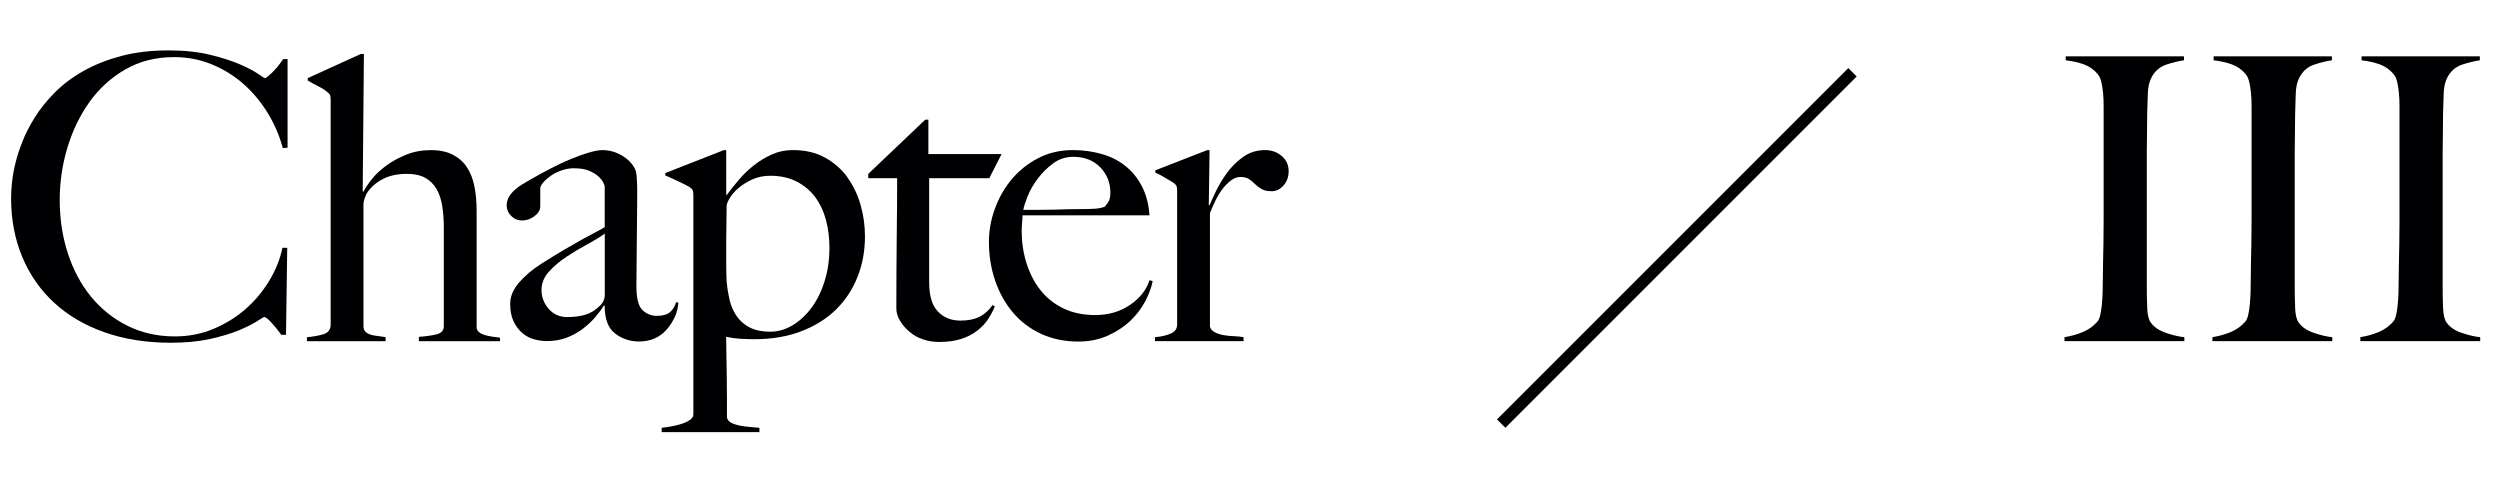 <?xml version="1.0" encoding="UTF-8"?>
<svg xmlns="http://www.w3.org/2000/svg" version="1.1" viewBox="0 0 105.356 20.895">
  <defs>
    <style>
      .cls-1 {
        fill: #000003;
      }
    </style>
  </defs>
  <!-- Generator: Adobe Illustrator 28.7.1, SVG Export Plug-In . SVG Version: 1.2.0 Build 142)  -->
  <g>
    <g id="Layer_1">
      <g>
        <path class="cls-1" d="M11.72,2.784c-.078.094-.154.178-.226.25-.073.072-.14.133-.2.183-.06.05-.103.075-.125.075-.022,0-.123-.061-.301-.184-.178-.122-.433-.255-.766-.4-.334-.144-.75-.278-1.251-.4-.5-.123-1.083-.184-1.75-.184-.733,0-1.395.078-1.983.233-.59.156-1.117.364-1.584.625-.467.261-.873.565-1.217.909-.345.345-.634.706-.867,1.083-.199.322-.364.642-.492.959-.127.317-.228.62-.299.909-.073.289-.123.561-.15.817-.028.255-.042.483-.042.683,0,.9.155,1.726.467,2.476s.759,1.395,1.342,1.934c.583.54,1.292.956,2.126,1.25.833.294,1.767.442,2.801.442.621,0,1.172-.053,1.649-.159s.884-.228,1.218-.367c.332-.139.588-.267.766-.383s.278-.175.301-.175c.055,0,.155.078.3.233.144.156.284.328.417.517h.199l.051-3.667h-.2c-.101.478-.286.942-.559,1.392-.273.45-.606.847-1,1.192-.395.344-.845.623-1.351.834s-1.047.316-1.625.316c-.733,0-1.4-.15-2-.45-.601-.3-1.111-.709-1.534-1.226-.423-.517-.747-1.125-.976-1.825-.228-.7-.342-1.45-.342-2.251,0-.756.109-1.492.326-2.209s.527-1.358.934-1.925c.404-.567.908-1.022,1.508-1.367s1.283-.517,2.051-.517c.555,0,1.08.1,1.575.3.494.2.939.473,1.333.817s.736.75,1.025,1.217.506.967.65,1.5l.2-.017v-3.734h-.184c-.066.1-.14.197-.216.292Z"/>
        <path class="cls-1" d="M20.437,14.12c-.101-.028-.184-.069-.251-.125-.066-.056-.1-.122-.1-.2v-4.918c0-.367-.03-.706-.092-1.017-.06-.311-.166-.581-.315-.809-.15-.228-.35-.405-.599-.533-.249-.127-.557-.192-.922-.192-.376,0-.723.065-1.038.192-.316.128-.596.281-.839.459-.244.178-.446.367-.606.567-.16.2-.279.378-.357.533l-.033-.017.051-5.785h-.134l-2.233,1.017v.1c.144.089.291.169.441.242s.27.147.358.225c.077.056.125.105.142.15s.025.111.025.2v9.468c0,.211-.103.348-.309.409-.206.061-.436.102-.691.125v.167h3.316v-.167c-.111-.022-.223-.039-.333-.05-.111-.011-.212-.03-.3-.058-.09-.028-.162-.069-.217-.125-.057-.056-.084-.133-.084-.233v-5.118c0-.089.019-.186.059-.292.039-.105.069-.175.092-.208.166-.244.389-.439.666-.583.278-.144.617-.217,1.018-.217.31,0,.566.056.767.167.2.111.358.267.476.467.116.2.197.439.241.717s.067.578.067.9v4.168c0,.178-.101.291-.301.342-.199.05-.449.086-.75.108v.184h3.418v-.15c-.101-.011-.207-.025-.317-.042-.111-.017-.217-.039-.316-.066Z"/>
        <path class="cls-1" d="M28.438,13.361c.089-.2.139-.405.15-.617h-.101c-.044.167-.128.303-.25.409s-.311.158-.567.158c-.222,0-.419-.081-.592-.242-.172-.161-.258-.492-.258-.992,0-.378.003-.725.008-1.042.006-.317.009-.625.009-.925,0-.3.003-.611.009-.934.006-.322.008-.683.008-1.083,0-.189-.006-.38-.017-.575-.011-.194-.039-.331-.083-.408-.111-.222-.295-.409-.551-.559s-.527-.225-.816-.225c-.144,0-.33.034-.559.1-.228.067-.477.156-.75.267-.273.111-.559.245-.858.4s-.595.316-.884.483c-.089.056-.191.117-.309.183-.116.067-.225.144-.324.233-.101.089-.184.19-.25.3-.066.111-.101.233-.101.367,0,.167.064.314.192.442.127.128.279.191.458.191.189,0,.364-.061.524-.183.162-.122.242-.261.242-.417v-.75c0-.067.039-.147.117-.242.077-.094.184-.189.316-.284.133-.094.286-.172.459-.233.172-.061.347-.092.524-.092.267,0,.483.036.65.108s.297.153.392.242c.094.089.161.175.2.258.038.084.058.136.058.158v1.717c-.111.066-.247.142-.408.225-.161.083-.348.183-.559.3s-.458.258-.741.425c-.284.167-.608.367-.976.6s-.675.495-.925.783c-.25.289-.375.589-.375.9,0,.289.047.533.142.733.094.2.217.364.367.492.149.128.316.217.5.267.184.05.363.075.541.075.301,0,.575-.047.826-.142.25-.094.477-.219.683-.375s.384-.322.534-.5c.149-.177.269-.339.357-.483l.033.017c0,.556.147.944.442,1.167.294.223.63.334,1.009.334.232,0,.447-.042.642-.125s.364-.206.509-.367c.144-.161.26-.342.35-.542ZM25.487,12.411c0,.19-.066.345-.199.467-.19.19-.395.317-.617.384-.223.066-.478.1-.767.1-.323,0-.583-.117-.784-.35-.199-.233-.299-.495-.299-.784s.102-.547.308-.775c.206-.228.45-.436.733-.625s.575-.364.875-.525c.301-.161.551-.314.75-.459v2.567Z"/>
        <path class="cls-1" d="M35.717,7.476c-.249-.344-.565-.622-.948-.834-.382-.211-.833-.317-1.353-.317-.322,0-.618.061-.89.184-.273.123-.524.275-.757.459-.232.183-.443.386-.631.608-.19.222-.361.439-.516.65l-.017-.033v-1.867h-.101l-2.467.967v.1c.133.056.31.136.533.242.223.106.384.186.484.242.077.056.125.106.141.15.018.044.025.111.025.2v9.235c0,.089-.047.167-.142.233-.095.066-.212.122-.351.167s-.285.081-.441.108-.289.047-.4.059v.183h4.118v-.183c-.111-.011-.241-.022-.392-.034s-.295-.031-.434-.058c-.139-.028-.258-.067-.358-.117s-.161-.125-.184-.225v-.784c0-.322-.003-.65-.009-.983s-.011-.65-.016-.95c-.006-.3-.009-.528-.009-.684.21.045.413.073.606.084.193.011.391.017.59.017.721,0,1.369-.108,1.945-.325.576-.217,1.063-.517,1.463-.9.398-.383.706-.842.922-1.375.217-.533.324-1.111.324-1.733,0-.444-.06-.884-.182-1.317-.123-.434-.309-.822-.558-1.167ZM34.749,11.861c-.139.433-.324.806-.557,1.117-.232.311-.498.556-.797.733-.299.178-.609.267-.93.267-.365,0-.665-.064-.896-.192-.233-.127-.416-.294-.549-.5s-.227-.434-.282-.684-.095-.492-.116-.725c-.012-.255-.017-.511-.017-.767v-1.067c0-.189.003-.409.009-.659.005-.25.008-.486.008-.709,0-.066.041-.172.125-.317.082-.144.204-.286.365-.425.16-.139.353-.261.58-.367.228-.105.484-.159.773-.159.42,0,.788.081,1.103.242.315.162.576.378.781.65.204.273.356.592.456.959s.149.761.149,1.184c0,.511-.068.983-.207,1.417Z"/>
        <path class="cls-1" d="M41.274,13.352c-.211.106-.478.159-.801.159-.389,0-.705-.128-.949-.384-.244-.255-.367-.666-.367-1.233v-4.384h2.534l.517-1.017h-3.084v-1.45h-.132l-2.401,2.284v.183h1.217c0,.733-.006,1.57-.018,2.509-.011.94-.016,1.931-.016,2.976,0,.178.051.353.156.525.103.172.238.328.403.467s.354.245.568.316c.214.073.439.108.672.108.355,0,.664-.042.925-.125.262-.083.489-.2.684-.35.194-.15.35-.316.467-.5.117-.183.209-.358.275-.525l-.1-.05c-.156.223-.34.386-.551.492Z"/>
        <path class="cls-1" d="M47.617,12.852c-.417.284-.903.425-1.459.425-.511,0-.962-.094-1.351-.284-.389-.189-.711-.447-.967-.775s-.449-.706-.583-1.134c-.134-.428-.2-.875-.2-1.342,0-.122.006-.242.017-.358s.017-.219.017-.309h5.352c-.033-.466-.139-.872-.316-1.217-.178-.344-.409-.63-.692-.858-.283-.228-.616-.398-1-.508-.384-.111-.792-.167-1.226-.167-.533,0-1.02.114-1.459.342-.439.228-.81.525-1.116.892s-.542.781-.708,1.242c-.168.461-.25.925-.25,1.392,0,.578.088,1.125.266,1.642.178.517.432.967.759,1.35s.726.681,1.192.892c.467.211.983.317,1.55.317.456,0,.87-.084,1.242-.25s.692-.377.958-.633c.268-.256.478-.536.634-.842s.255-.581.3-.825l-.133-.034c-.134.412-.408.759-.825,1.042ZM43.308,8.268c.1-.25.242-.498.426-.742.184-.244.399-.458.649-.642.251-.184.53-.275.843-.275.477,0,.857.147,1.141.441.284.295.426.648.426,1.059,0,.156-.019.273-.059.35-.039.078-.098.161-.175.25-.111.045-.239.073-.384.084-.144.011-.3.017-.467.017-.256,0-.488.003-.699.008-.212.006-.414.011-.609.017-.194.006-.392.008-.592.008h-.684c.022-.133.084-.325.184-.575Z"/>
        <path class="cls-1" d="M53.309,6.326c-.344,0-.649.095-.916.284-.268.189-.495.414-.684.675-.19.261-.345.52-.467.775-.123.256-.211.45-.268.584h-.033l.033-2.317h-.1l-2.184.85v.1c.133.056.267.125.4.208.133.084.25.153.35.208.078.056.125.105.143.15.016.044.024.111.024.2v5.634c0,.178-.092.306-.274.383-.184.078-.404.128-.659.15v.167h3.733v-.167c-.11-.022-.241-.036-.391-.042-.15-.005-.295-.019-.434-.042-.139-.022-.264-.061-.375-.117s-.184-.133-.217-.233v-4.801c.066-.167.144-.342.233-.525.089-.183.189-.347.3-.492.111-.144.231-.264.358-.358.128-.094.259-.142.392-.142.156,0,.277.031.367.092.088.061.172.13.25.208.077.078.169.147.275.208.105.061.246.092.424.092.19,0,.356-.081.501-.242.144-.161.216-.364.216-.608,0-.256-.097-.467-.291-.634-.194-.167-.431-.25-.709-.25Z"/>
        <path class="cls-1" d="M90.638,13.594c-.09-.122-.14-.333-.15-.633-.012-.3-.017-.611-.017-.934v-5.585c0-.277.003-.553.009-.825.005-.272.008-.547.008-.825.011-.255.019-.527.025-.816.005-.289.058-.528.158-.717.144-.267.35-.445.616-.534s.517-.15.751-.184v-.167h-4.984v.167c.288.034.547.092.774.175s.419.22.575.408c.066.078.117.186.15.325.033.139.059.294.074.467.018.172.025.358.025.559v4.817c0,.334-.003.659-.008.975-.006.317-.012.609-.018.875s-.008.478-.008.633c0,.178-.003.358-.008.542-.006.183-.018.358-.033.525-.018.167-.039.311-.067.434s-.069.217-.125.283c-.167.189-.37.334-.608.434-.239.1-.498.172-.775.217v.167h5.051v-.167c-.232-.022-.494-.084-.783-.184s-.5-.244-.633-.434Z"/>
        <path class="cls-1" d="M96.872,13.594c-.09-.122-.14-.333-.15-.633-.012-.3-.017-.611-.017-.934v-5.585c0-.277.003-.553.009-.825.005-.272.008-.547.008-.825.011-.255.019-.527.025-.816.005-.289.058-.528.158-.717.144-.267.35-.445.616-.534s.517-.15.751-.184v-.167h-4.984v.167c.288.034.547.092.774.175s.419.22.575.408c.066.078.117.186.15.325.033.139.059.294.074.467.018.172.025.358.025.559v4.817c0,.334-.003.659-.008.975-.006.317-.012.609-.018.875s-.008.478-.008.633c0,.178-.003.358-.008.542-.006.183-.018.358-.033.525-.018.167-.039.311-.067.434s-.069.217-.125.283c-.167.189-.37.334-.608.434-.239.1-.498.172-.775.217v.167h5.051v-.167c-.232-.022-.494-.084-.783-.184s-.5-.244-.633-.434Z"/>
        <path class="cls-1" d="M103.739,14.028c-.289-.1-.5-.244-.633-.434-.09-.122-.14-.333-.15-.633-.012-.3-.017-.611-.017-.934v-5.585c0-.277.003-.553.009-.825.005-.272.008-.547.008-.825.011-.255.019-.527.025-.816.005-.289.058-.528.158-.717.144-.267.35-.445.616-.534s.517-.15.751-.184v-.167h-4.984v.167c.288.034.547.092.774.175s.419.22.575.408c.066.078.117.186.15.325.033.139.059.294.074.467.018.172.025.358.025.559v4.817c0,.334-.003.659-.008.975-.006.317-.012.609-.018.875s-.008.478-.008.633c0,.178-.003.358-.008.542-.006.183-.018.358-.033.525-.018.167-.039.311-.067.434s-.069.217-.125.283c-.167.189-.37.334-.608.434-.239.1-.498.172-.775.217v.167h5.051v-.167c-.232-.022-.494-.084-.783-.184Z"/>
        <rect class="cls-1" x="60.196" y="10.198" width="20.938" height=".5" transform="translate(13.31 53.028) rotate(-45)"/>
      </g>
    </g>
  </g>
</svg>